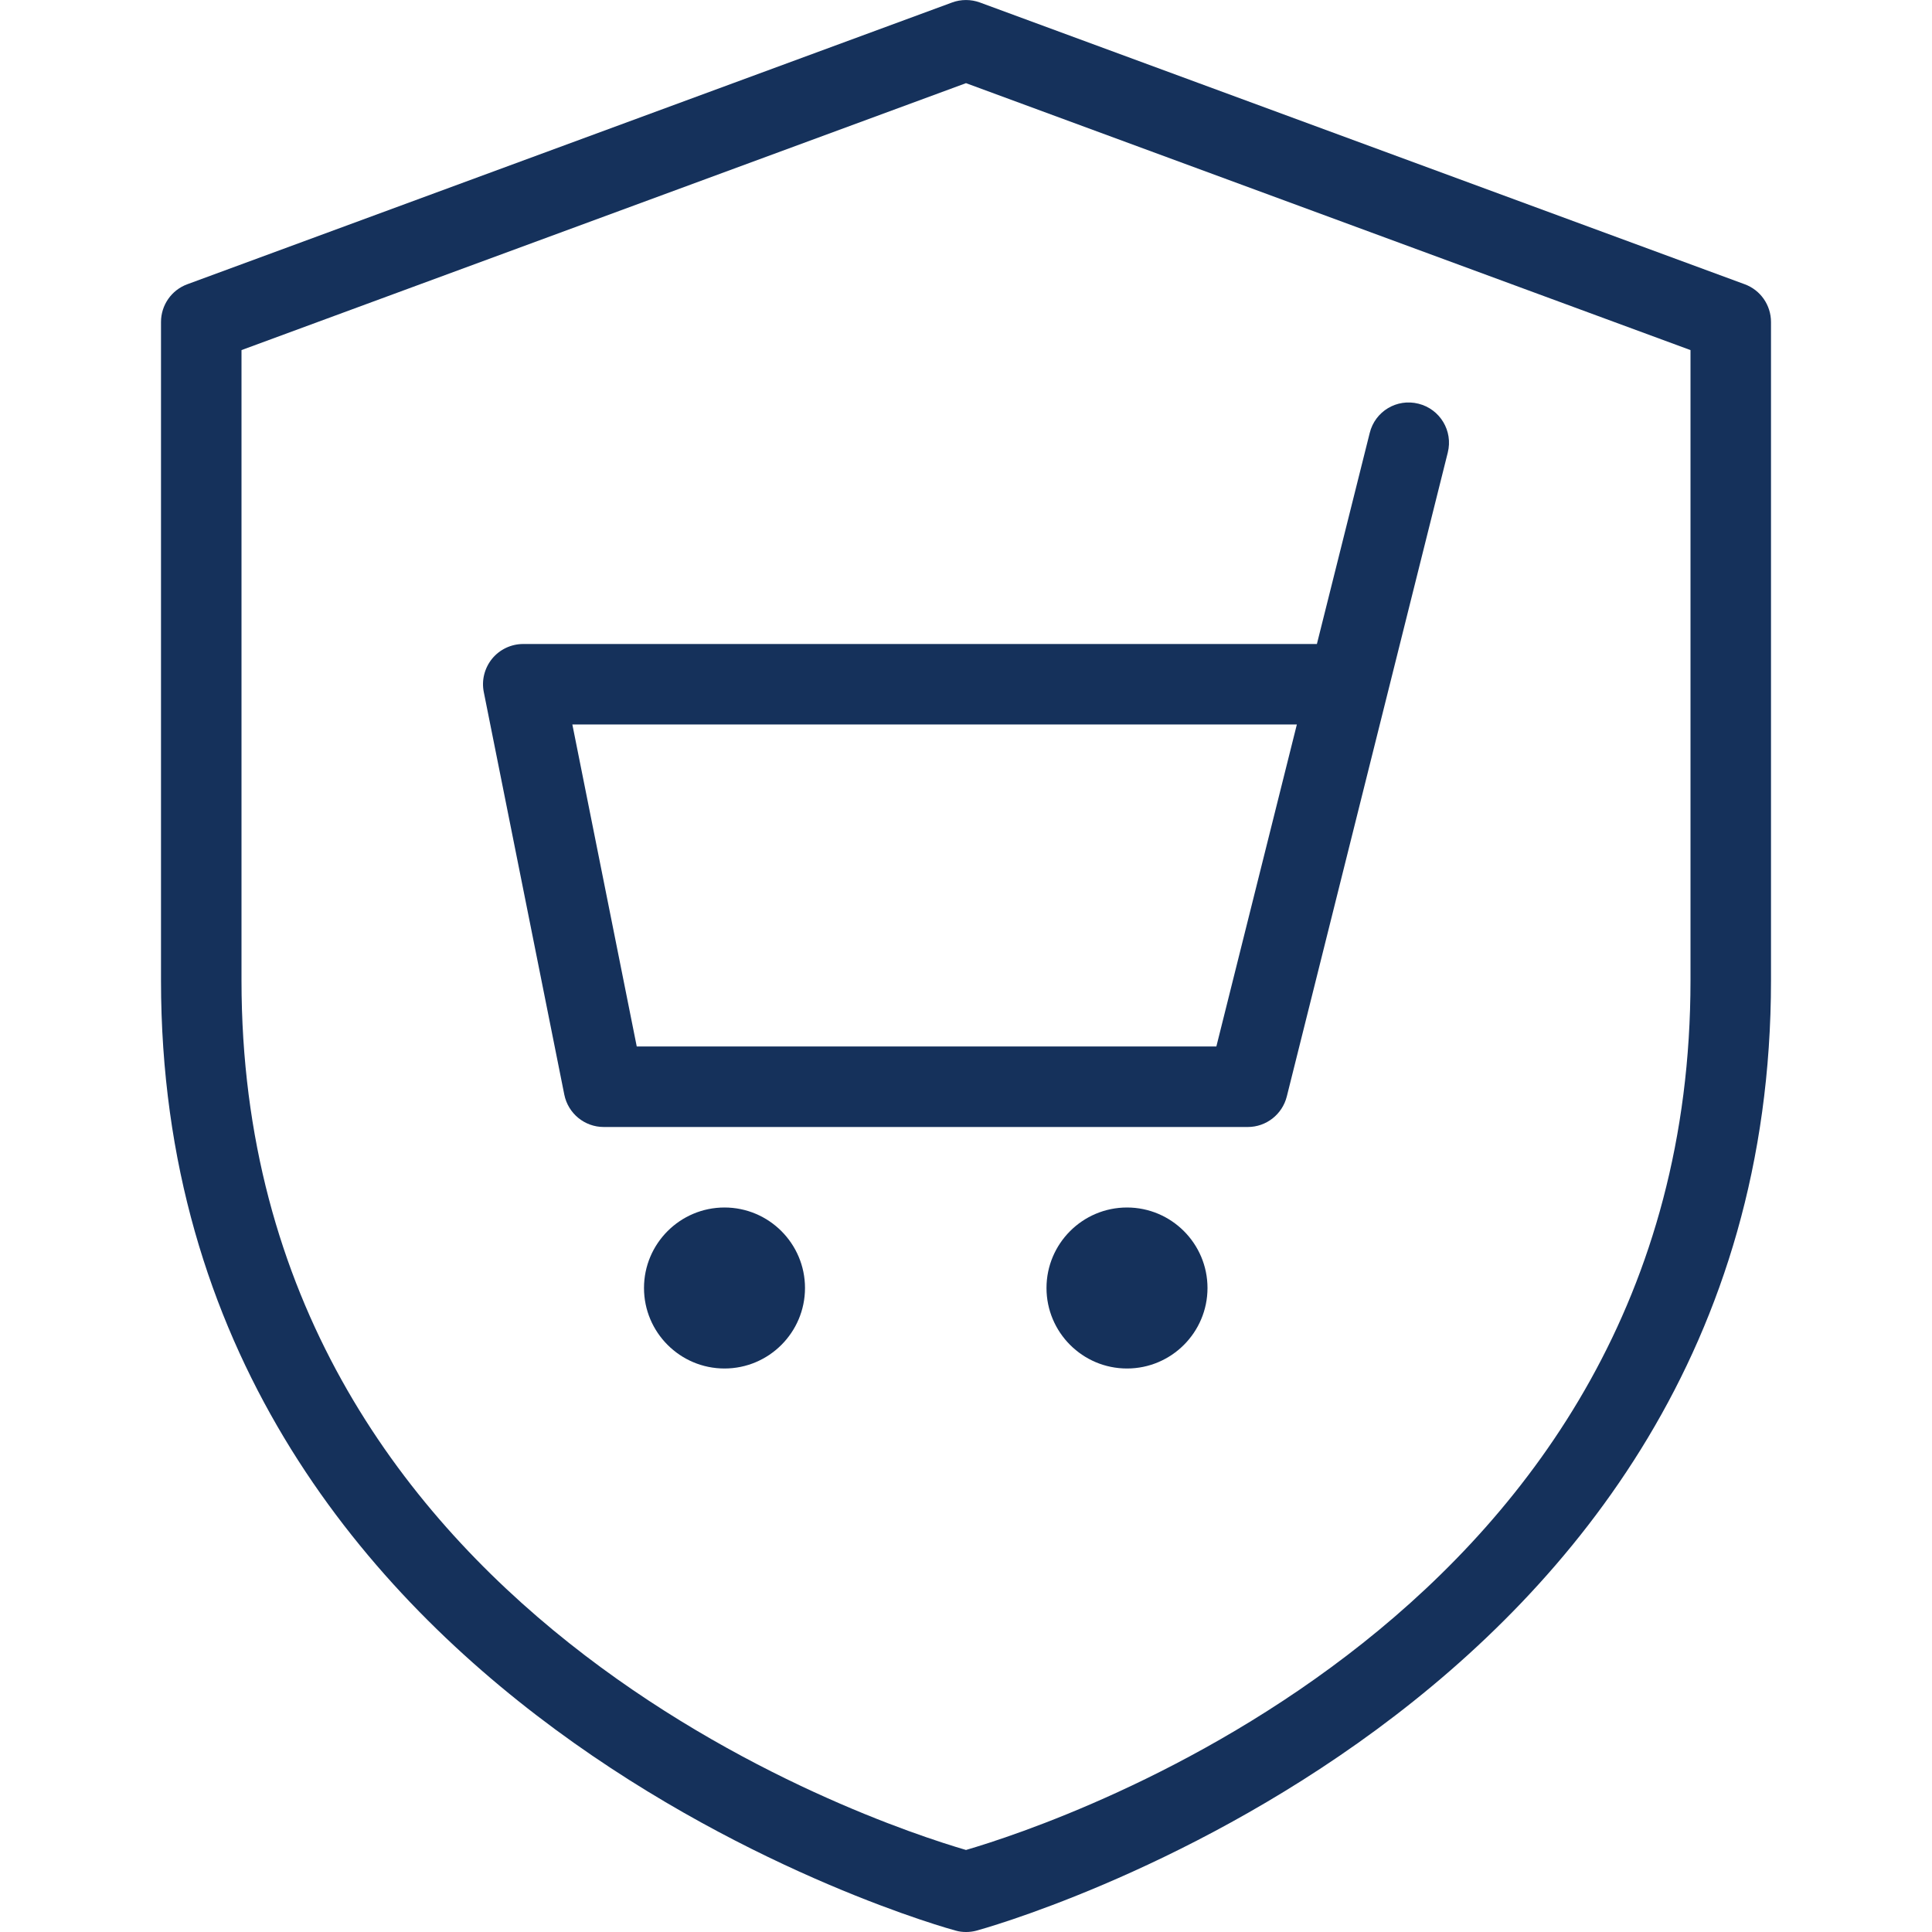 <?xml version="1.0"?>
<svg xmlns="http://www.w3.org/2000/svg" xmlns:xlink="http://www.w3.org/1999/xlink" xmlns:svgjs="http://svgjs.com/svgjs" version="1.1" width="512" height="512" x="0" y="0" viewBox="0 0 24 24" style="enable-background:new 0 0 512 512" xml:space="preserve" class=""><g><g xmlns="http://www.w3.org/2000/svg"><g><path d="m12 24c-.043 0-.085-.005-.127-.017-.099-.025-9.873-2.703-9.873-11.804v-8.179c0-.209.13-.397.327-.469l9.5-3.5c.111-.041.234-.041.346 0l9.5 3.5c.197.072.327.26.327.469v8.179c0 9.102-9.774 11.779-9.873 11.805-.042.011-.084.016-.127.016zm-9-19.651v7.83c0 7.882 7.85 10.466 9 10.802 1.15-.336 9-2.92 9-10.802v-7.83l-9-3.316z" fill="#15315b" data-original="#000000" style="" class=""/></g></g><g xmlns="http://www.w3.org/2000/svg"><path d="m15.5 14h-8c-.238 0-.443-.168-.49-.402l-1-5c-.03-.147.009-.299.103-.415.095-.116.237-.183.387-.183h9.859l.656-2.621c.066-.269.336-.432.606-.364.268.067.431.338.364.606l-2 8c-.056.223-.256.379-.485.379zm-7.59-1h7.2l1-4h-9z" fill="#15315b" data-original="#000000" style="" class=""/></g><g xmlns="http://www.w3.org/2000/svg"><g><path d="m9 17c-.552 0-1-.449-1-1s.448-1 1-1 1 .449 1 1-.448 1-1 1z" fill="#15315b" data-original="#000000" style="" class=""/></g></g><g xmlns="http://www.w3.org/2000/svg"><g><path d="m14 17c-.552 0-1-.449-1-1s.448-1 1-1 1 .449 1 1-.448 1-1 1z" fill="#15315b" data-original="#000000" style="" class=""/></g></g></g></svg>
